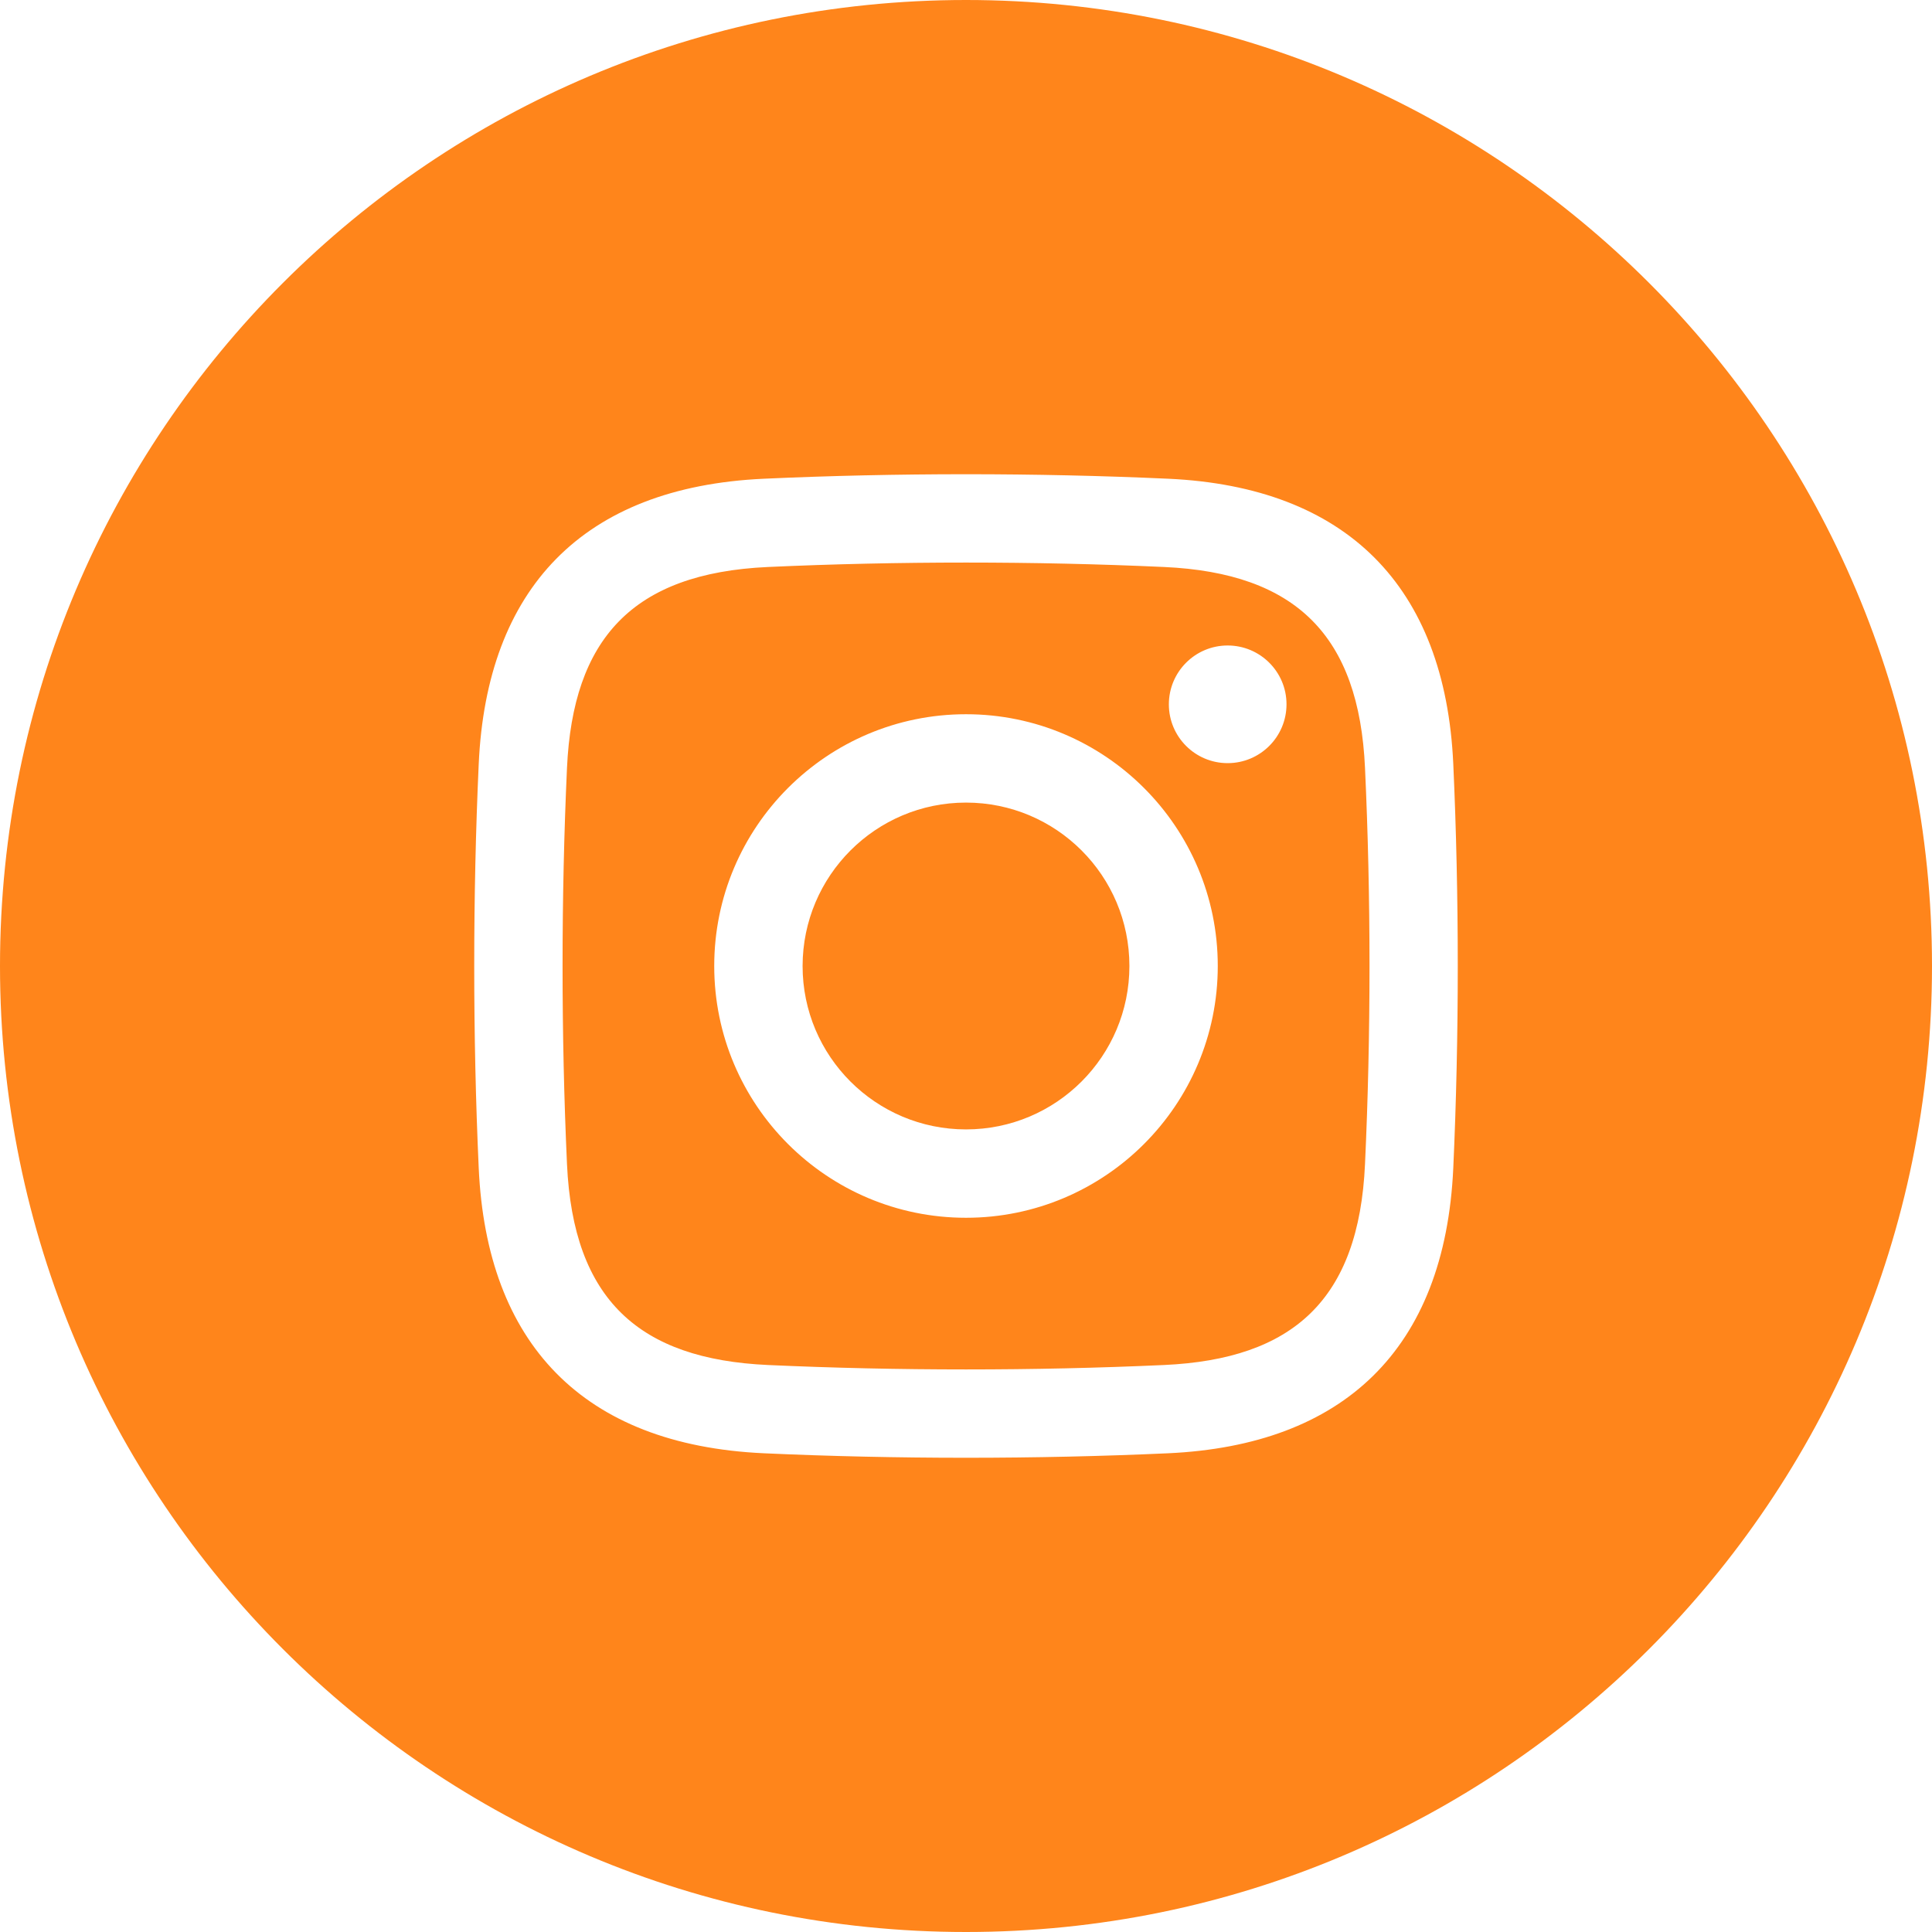 <?xml version="1.0" encoding="UTF-8"?> <svg xmlns="http://www.w3.org/2000/svg" width="19" height="19" viewBox="0 0 19 19" fill="none"><path fill-rule="evenodd" clip-rule="evenodd" d="M9.5 0C14.747 0 19 4.253 19 9.5C19 14.747 14.747 19 9.5 19C4.253 19 0 14.747 0 9.5C0 4.253 4.253 0 9.5 0ZM7.512 4.708C5.725 4.79 4.786 5.795 4.708 7.512C4.649 8.812 4.649 10.188 4.708 11.488C4.786 13.205 5.725 14.21 7.512 14.292C8.813 14.351 10.188 14.351 11.488 14.292C13.205 14.213 14.21 13.276 14.292 11.488C14.351 10.187 14.351 8.813 14.292 7.512C14.212 5.762 13.238 4.788 11.488 4.708C10.188 4.649 8.813 4.649 7.512 4.708ZM11.448 5.576C12.747 5.635 13.365 6.253 13.424 7.552C13.483 8.825 13.483 10.175 13.424 11.448C13.364 12.784 12.713 13.366 11.448 13.424C10.175 13.482 8.826 13.482 7.552 13.424C6.287 13.366 5.637 12.784 5.576 11.448C5.518 10.175 5.518 8.825 5.576 7.552C5.634 6.287 6.216 5.637 7.552 5.576C8.826 5.518 10.175 5.518 11.448 5.576ZM9.5 11.107C8.613 11.107 7.893 10.388 7.893 9.5C7.894 8.612 8.613 7.893 9.5 7.893C10.388 7.893 11.107 8.612 11.107 9.5C11.107 10.387 10.388 11.107 9.5 11.107ZM9.5 7.024C8.133 7.024 7.024 8.133 7.024 9.5C7.024 10.867 8.133 11.976 9.5 11.976C10.867 11.976 11.976 10.867 11.976 9.5C11.976 8.133 10.867 7.024 9.5 7.024ZM12.652 6.926C12.652 7.246 12.393 7.505 12.073 7.505C11.754 7.505 11.495 7.246 11.495 6.927C11.495 6.607 11.754 6.348 12.073 6.348C12.393 6.348 12.652 6.607 12.652 6.926Z" fill="#FF851B"></path></svg> 